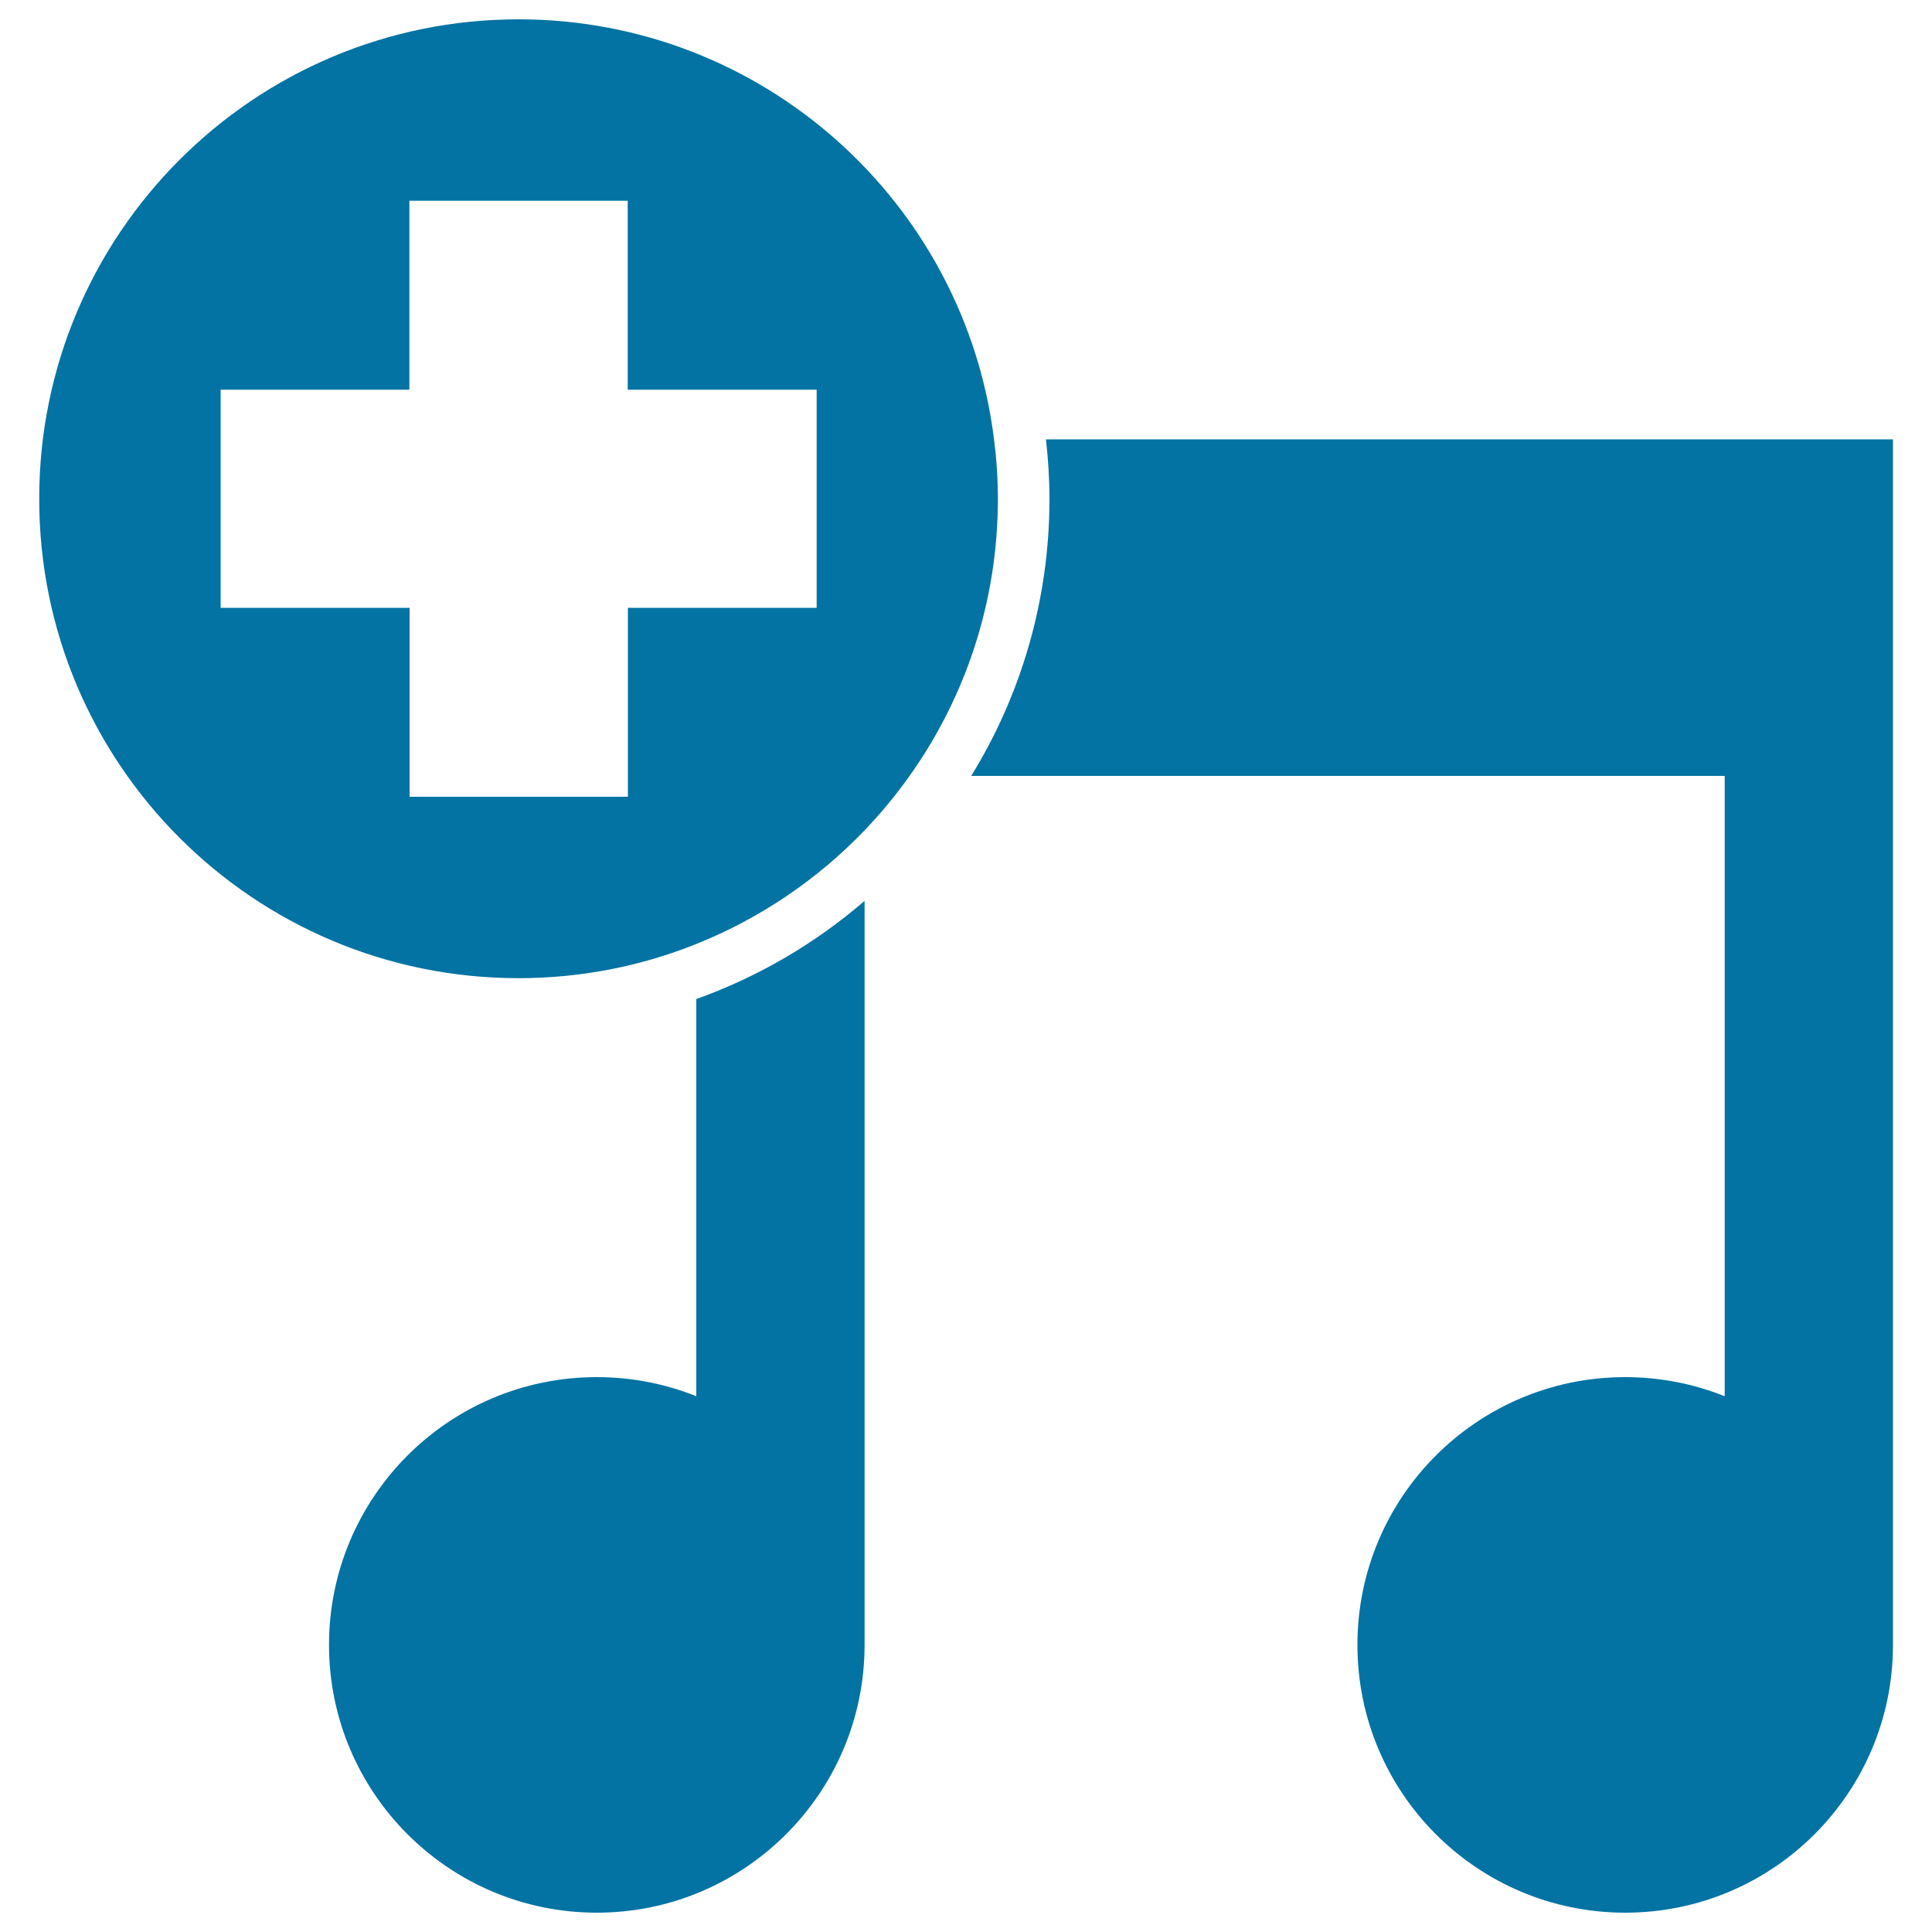 <svg xmlns="http://www.w3.org/2000/svg" viewBox="0 0 1000 1000" style="fill:#0273a2">
<title>Add Song Interface Symbol SVG icon</title>
<g><g><path d="M892.7,401.6v321.1c-15.9-6.4-33.3-9.9-51.5-9.9c-76.6,0-138.6,62.1-138.6,138.6S764.6,990,841.2,990s138.6-62.1,138.6-138.6c0,0,0-0.1,0-0.1l0,0V401.6V227.4h-87.1H541.4c1.1,10.1,1.8,20.4,1.8,30.8c0,52.5-14.8,101.7-40.5,143.4H892.7z"/><path d="M447.5,466.3c-25.4,21.9-54.9,39.3-87.1,50.8v205.6c-15.9-6.4-33.3-9.9-51.5-9.9c-76.6,0-138.6,62.1-138.6,138.6c0,76.5,62.1,138.6,138.6,138.6s138.6-62.1,138.6-138.6c0,0,0-0.1,0-0.1l0,0L447.5,466.3L447.5,466.3z"/><path d="M268.4,506.3c32.5,0,63.6-6.3,92-17.7c33.2-13.3,62.8-33.5,87.1-58.8c8.4-8.8,16.2-18.2,23.3-28.2c28.8-40.5,45.7-90,45.7-143.4c0-10.4-0.7-20.7-2-30.8C499.4,104.9,395,10,268.4,10c-137,0-248.1,111.1-248.1,248.1C20.2,395.2,131.3,506.3,268.4,506.3z M114.1,201.7h97.8v-97.8h113v97.8h97.8v25.7v87.2h-62.2h-35.5v97.8h-113v-97.8h-97.8V201.7z"/></g></g>
</svg>